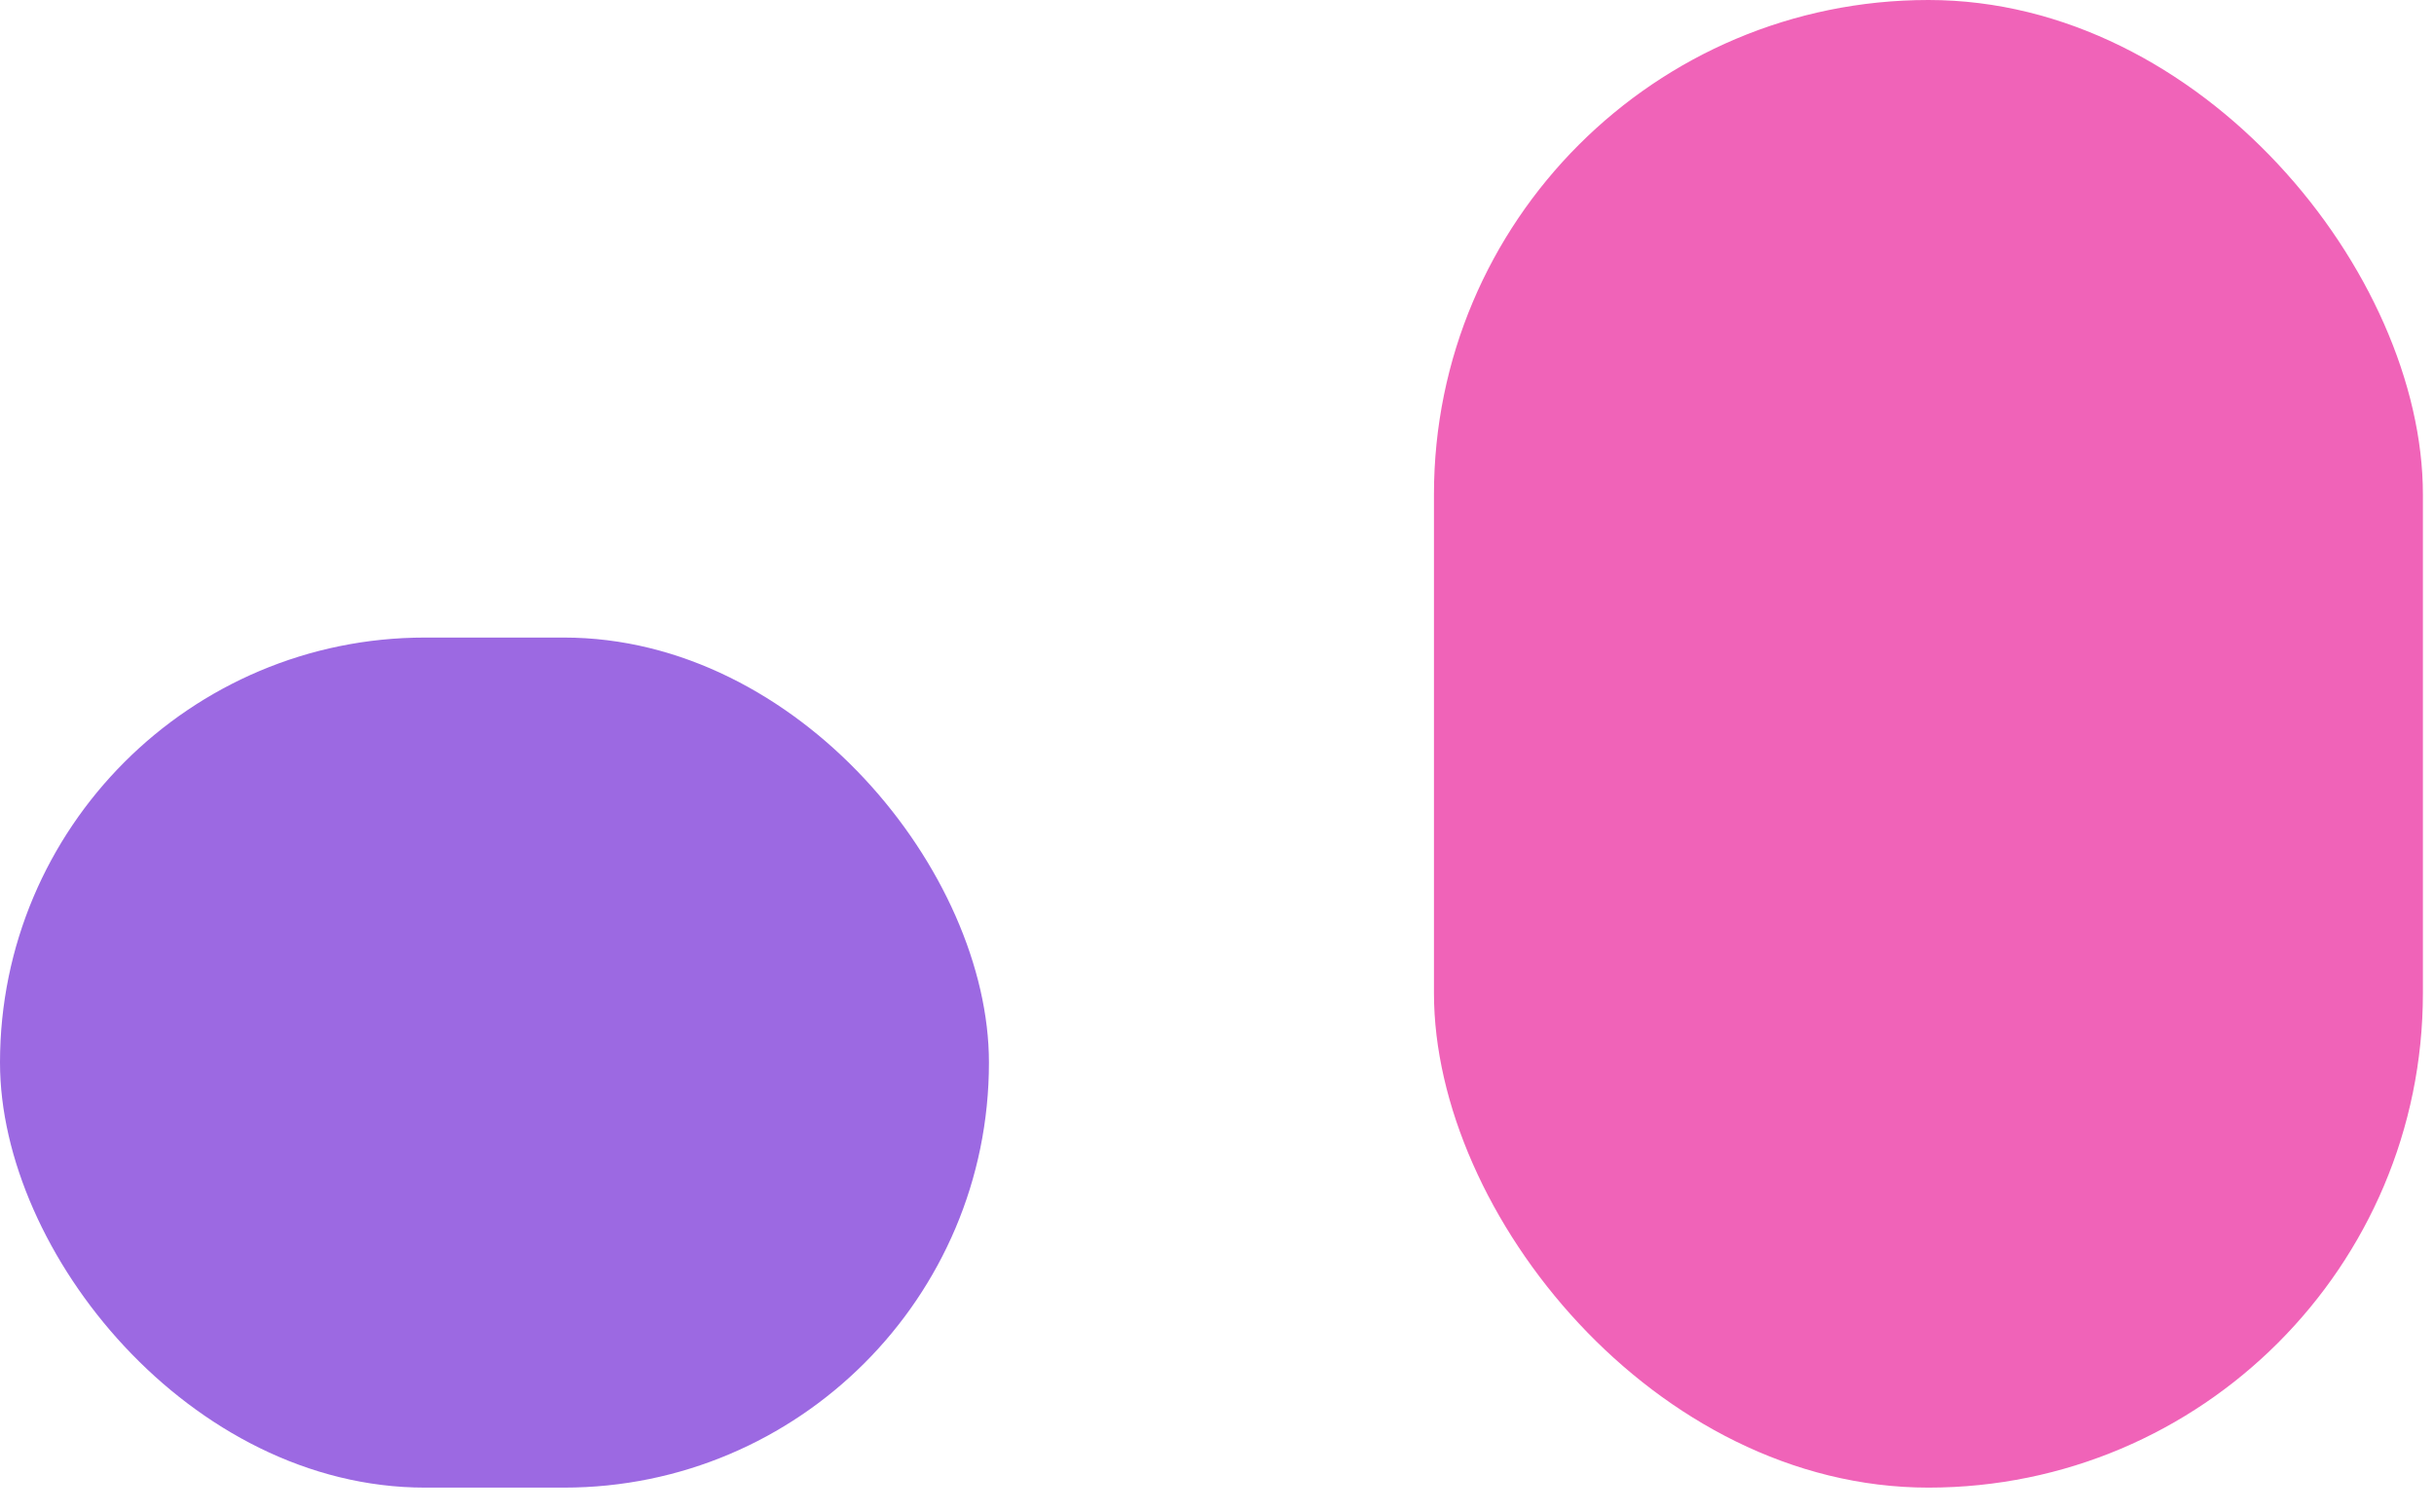 <svg width="66" height="41" viewBox="0 0 66 41" fill="none" xmlns="http://www.w3.org/2000/svg">
<rect y="17.288" width="26.816" height="23.05" rx="11.525" fill="#9C69E2"/>
<rect x="38.883" width="26.816" height="40.338" rx="13.408" fill="#F063B8"/>
</svg>

